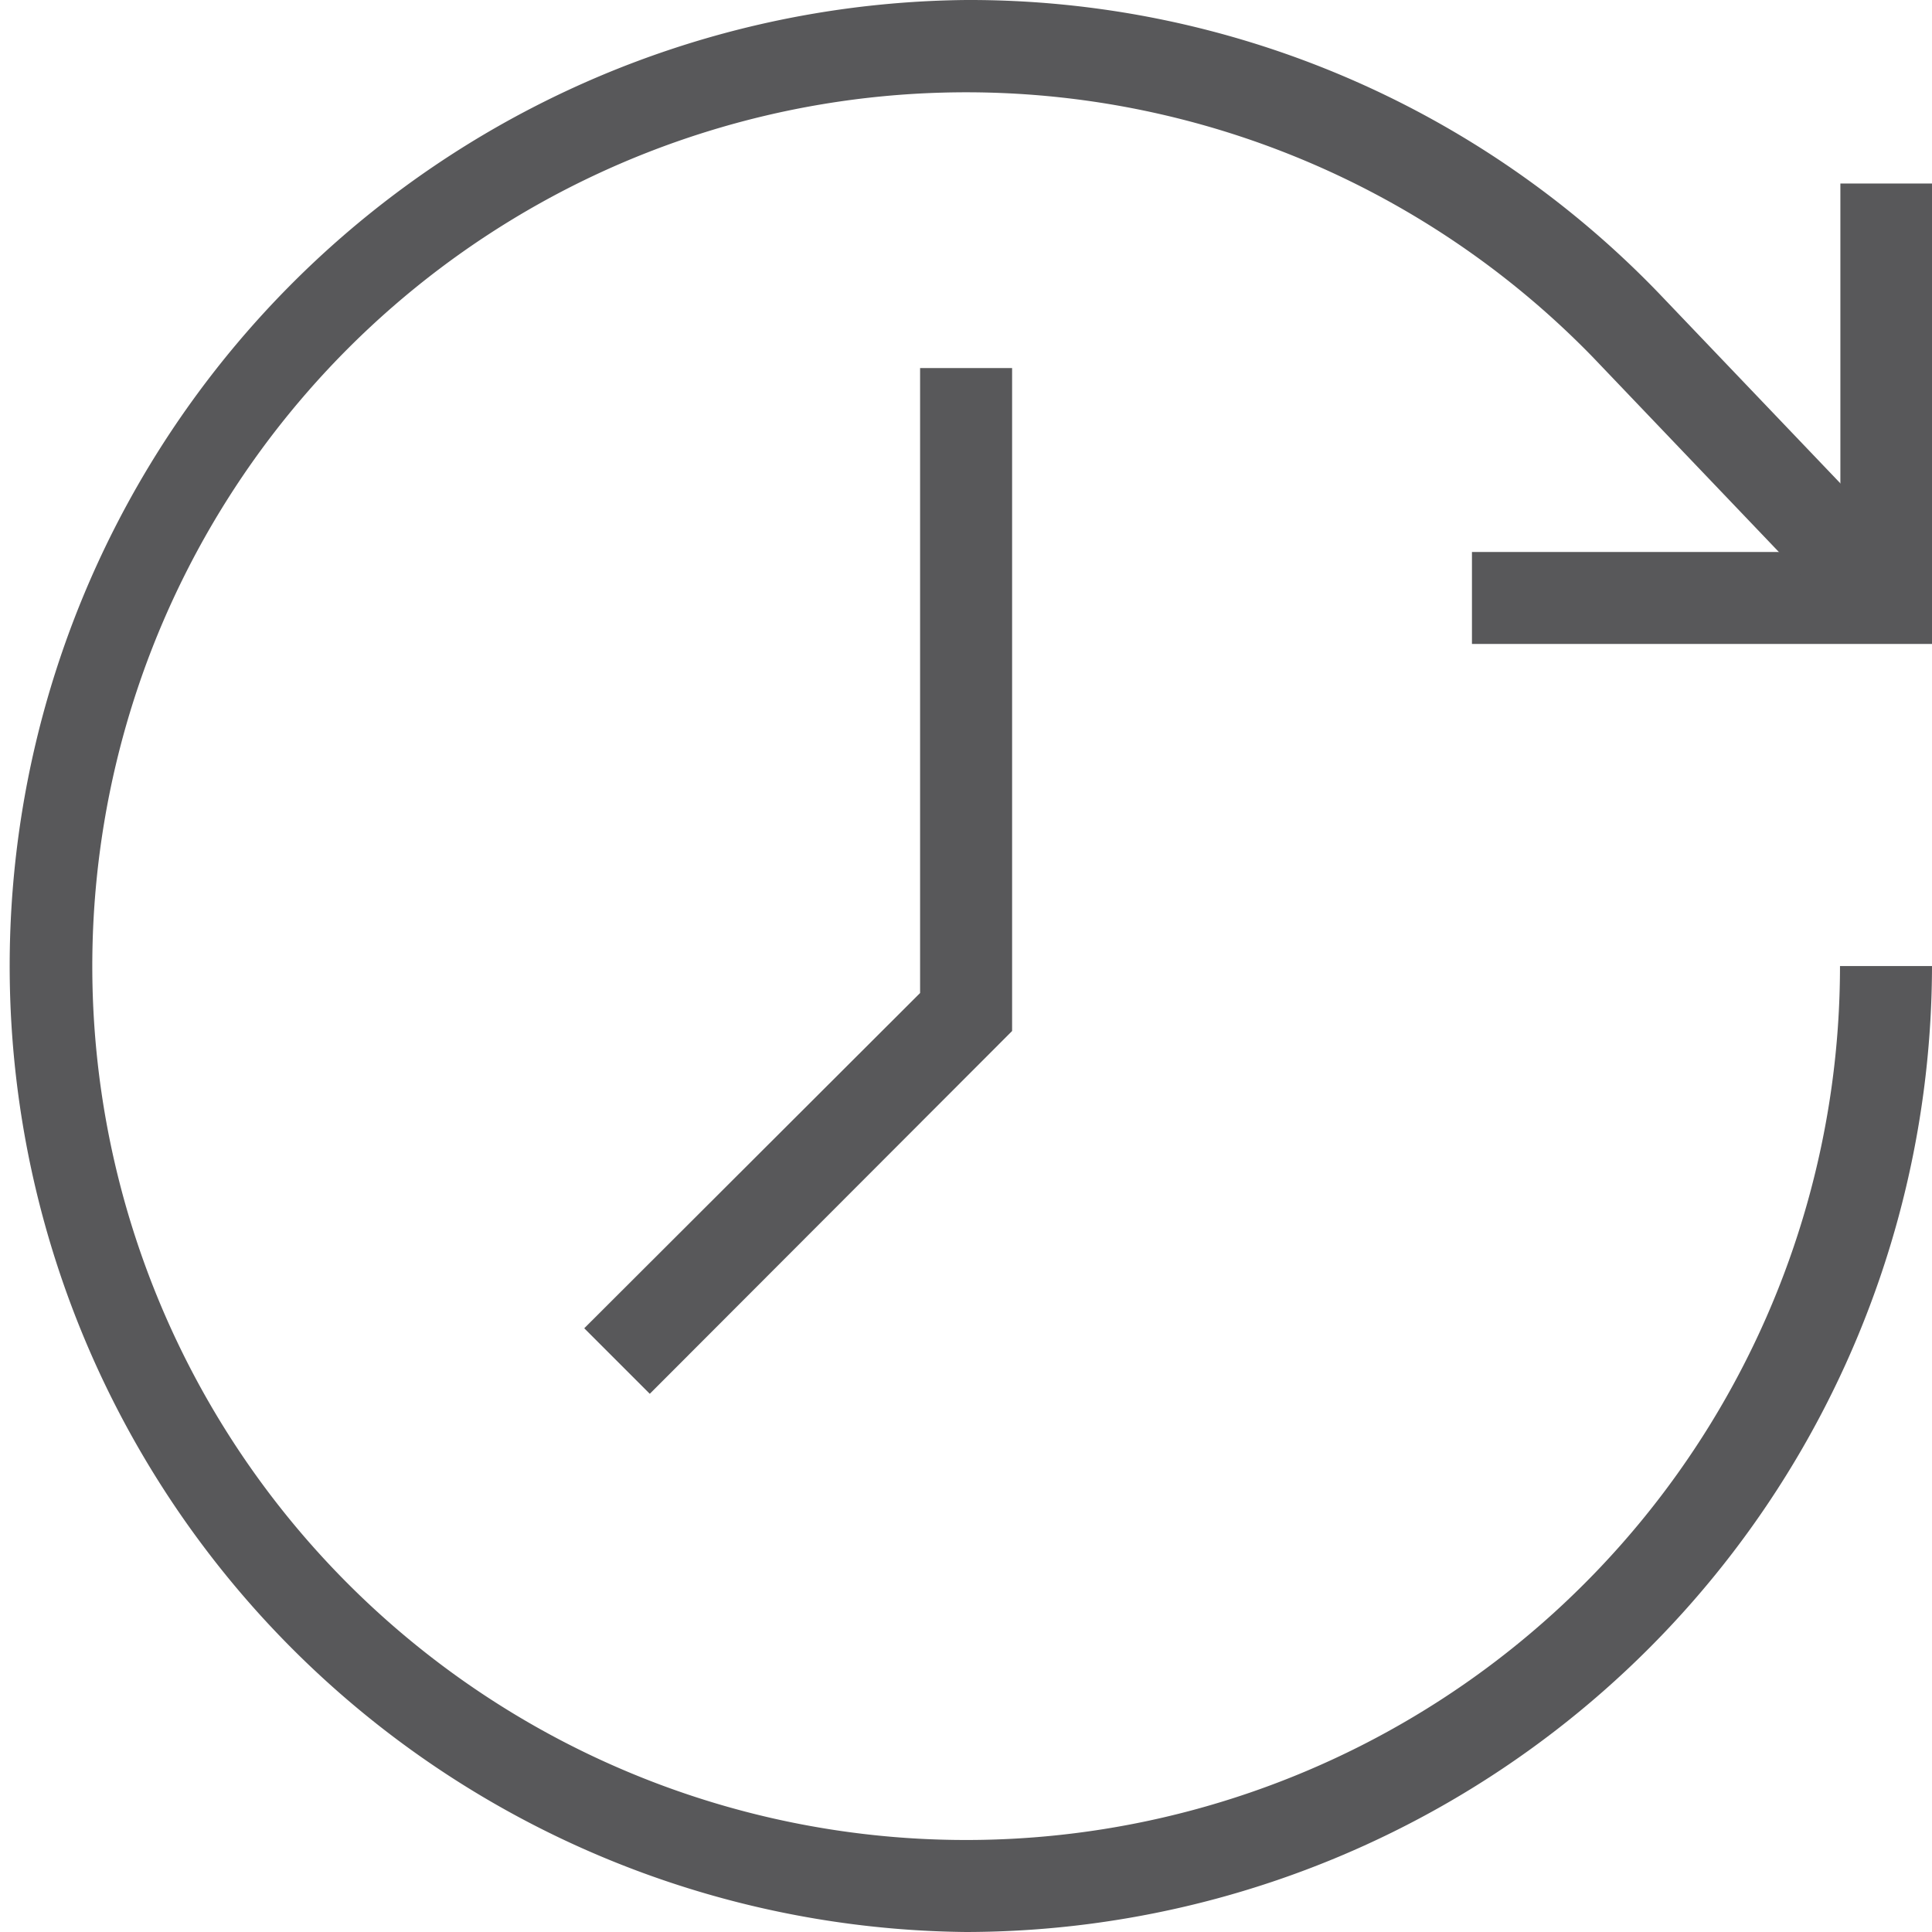 <svg id="Groupe_24" data-name="Groupe 24" xmlns="http://www.w3.org/2000/svg" width="19.927" height="19.927" viewBox="0 0 19.927 19.927">
  <path id="Tracé_17" data-name="Tracé 17" d="M136.141,95.912l-.676-.676,3.464-3.458V85.332h.949V92.17Zm0,0" transform="translate(-129.439 -81.536)" fill="#58585a"/>
  <path id="Tracé_18" data-name="Tracé 18" d="M346.077,47.412h-4.745v-.949h3.8v-3.8h.949Zm0,0" transform="translate(-326.15 -40.77)" fill="#58585a"/>
  <path id="Tracé_19" data-name="Tracé 19" d="M9.964,19.927A9.964,9.964,0,0,1,9.964,0,9.874,9.874,0,0,1,17.11,3.025L19.8,5.842l-.688.652L16.428,3.683a9.013,9.013,0,1,0,2.55,6.281h.949A9.978,9.978,0,0,1,9.964,19.927Zm0,0" fill="#58585a"/>
</svg>
